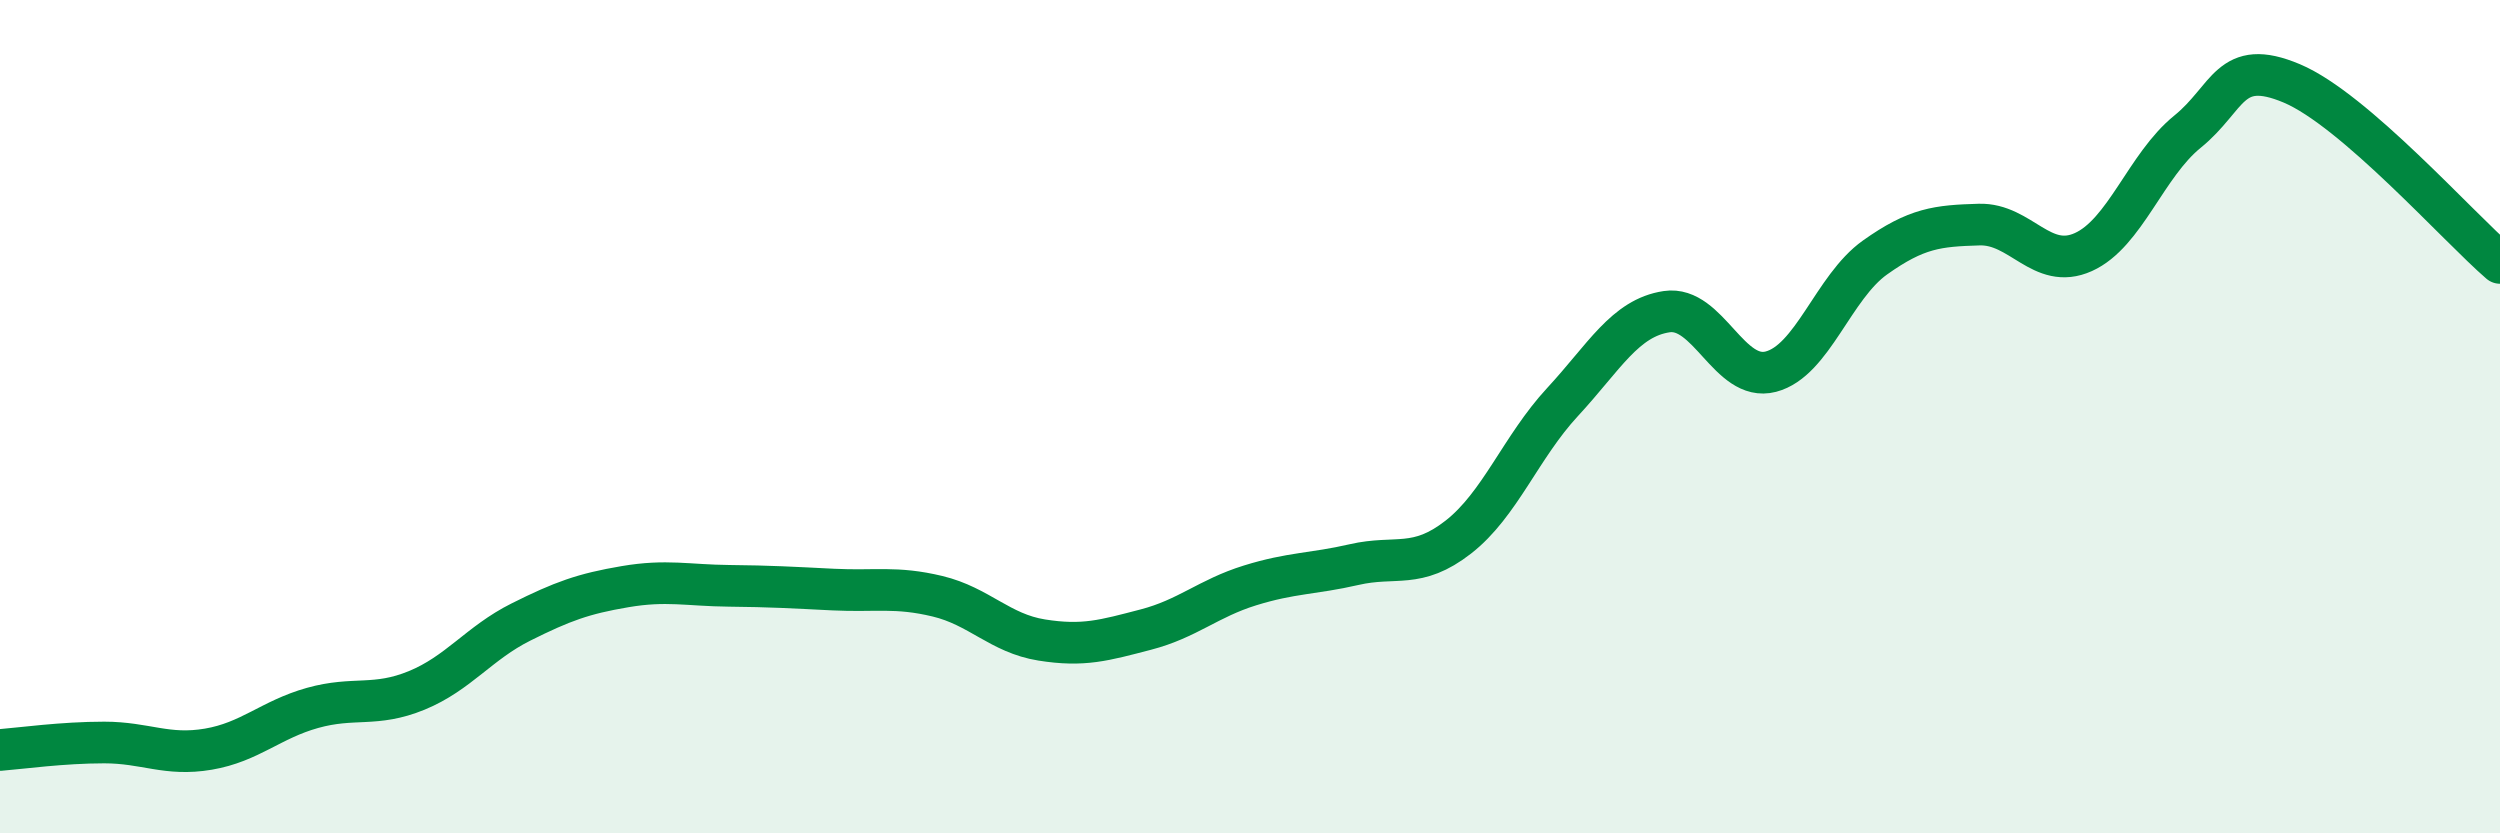 
    <svg width="60" height="20" viewBox="0 0 60 20" xmlns="http://www.w3.org/2000/svg">
      <path
        d="M 0,18 C 0.5,17.96 1.5,17.82 2.5,17.82 C 3.5,17.82 4,18.15 5,17.98 C 6,17.81 6.5,17.27 7.5,16.99 C 8.5,16.71 9,16.98 10,16.57 C 11,16.16 11.5,15.43 12.5,14.93 C 13.5,14.43 14,14.25 15,14.08 C 16,13.91 16.5,14.05 17.5,14.06 C 18.5,14.07 19,14.1 20,14.15 C 21,14.2 21.5,14.07 22.5,14.31 C 23.5,14.55 24,15.2 25,15.36 C 26,15.52 26.5,15.37 27.5,15.11 C 28.5,14.85 29,14.36 30,14.05 C 31,13.74 31.5,13.78 32.5,13.55 C 33.5,13.32 34,13.67 35,12.89 C 36,12.11 36.5,10.73 37.5,9.65 C 38.5,8.57 39,7.63 40,7.48 C 41,7.33 41.5,9.18 42.5,8.92 C 43.5,8.66 44,6.89 45,6.18 C 46,5.47 46.5,5.42 47.5,5.39 C 48.5,5.36 49,6.5 50,6.05 C 51,5.6 51.5,3.97 52.5,3.16 C 53.5,2.35 53.5,1.37 55,2 C 56.5,2.63 59,5.45 60,6.31L60 20L0 20Z"
        fill="#008740"
        opacity="0.1"
        stroke-linecap="round"
        stroke-linejoin="round"
      />
      <path
        d="M 0,18 C 0.5,17.96 1.5,17.82 2.5,17.82 C 3.5,17.82 4,18.15 5,17.98 C 6,17.81 6.5,17.27 7.5,16.99 C 8.5,16.71 9,16.98 10,16.57 C 11,16.16 11.5,15.43 12.5,14.93 C 13.5,14.43 14,14.25 15,14.08 C 16,13.91 16.5,14.05 17.5,14.06 C 18.5,14.07 19,14.1 20,14.15 C 21,14.2 21.5,14.07 22.5,14.31 C 23.5,14.55 24,15.2 25,15.36 C 26,15.52 26.5,15.37 27.5,15.11 C 28.5,14.85 29,14.36 30,14.05 C 31,13.74 31.5,13.78 32.5,13.55 C 33.5,13.32 34,13.67 35,12.89 C 36,12.11 36.5,10.73 37.5,9.65 C 38.5,8.57 39,7.63 40,7.48 C 41,7.33 41.5,9.18 42.5,8.92 C 43.5,8.66 44,6.89 45,6.18 C 46,5.47 46.5,5.42 47.5,5.39 C 48.5,5.36 49,6.5 50,6.05 C 51,5.6 51.5,3.97 52.5,3.16 C 53.5,2.35 53.5,1.37 55,2 C 56.5,2.63 59,5.45 60,6.31"
        stroke="#008740"
        stroke-width="1"
        fill="none"
        stroke-linecap="round"
        stroke-linejoin="round"
      />
    </svg>
  